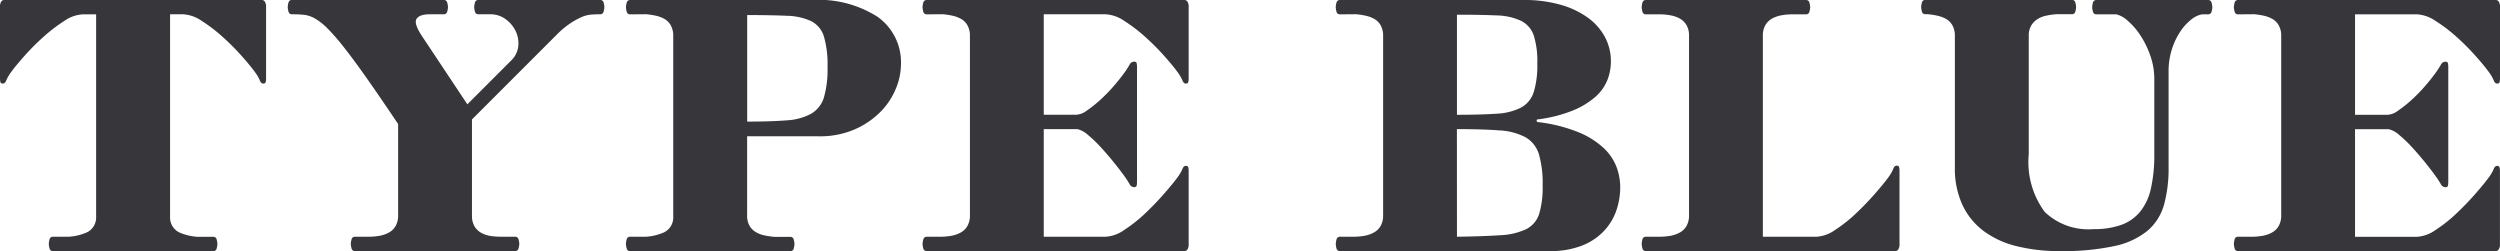 <svg xmlns="http://www.w3.org/2000/svg" width="167.28" height="16.8" viewBox="0 0 167.28 16.8">
  <path id="パス_154" data-name="パス 154" d="M.912-11.208q-.144,0-.168-.108a1.308,1.308,0,0,1-.024-.276V-16.32A.622.622,0,0,1,.8-16.692a.233.233,0,0,1,.18-.108h17.28a.233.233,0,0,1,.18.108.622.622,0,0,1,.084.372v4.728a1.308,1.308,0,0,1-.024.276q-.024.108-.168.108t-.228-.216a2.729,2.729,0,0,0-.324-.552q-.312-.432-.9-1.092a15.9,15.9,0,0,0-1.272-1.272A10.3,10.3,0,0,0,14.22-15.4a2.426,2.426,0,0,0-1.236-.444H12.1V-2.3a1.108,1.108,0,0,0,.6,1.044,3.529,3.529,0,0,0,1.224.3h1.056a.227.227,0,0,1,.24.192,1.313,1.313,0,0,1,.048.288,1.313,1.313,0,0,1-.048.288.227.227,0,0,1-.24.192H4.272a.227.227,0,0,1-.24-.192A1.313,1.313,0,0,1,3.984-.48a1.313,1.313,0,0,1,.048-.288.227.227,0,0,1,.24-.192H5.328a3.529,3.529,0,0,0,1.224-.3,1.108,1.108,0,0,0,.6-1.044V-15.84H6.264a2.391,2.391,0,0,0-1.248.444,10.739,10.739,0,0,0-1.38,1.056,15.9,15.9,0,0,0-1.272,1.272q-.588.66-.9,1.092a2.729,2.729,0,0,0-.324.552Q1.056-11.208.912-11.208ZM25.392-.96a4.159,4.159,0,0,0,.708-.06,2.06,2.06,0,0,0,.636-.216,1.158,1.158,0,0,0,.456-.444,1.41,1.41,0,0,0,.168-.72V-8.5q-1.224-1.824-2.112-3.084t-1.536-2.076a13.737,13.737,0,0,0-1.1-1.26,4,4,0,0,0-.828-.648,1.912,1.912,0,0,0-.72-.24,7.637,7.637,0,0,0-.78-.036h-.024a.227.227,0,0,1-.24-.192,1.313,1.313,0,0,1-.048-.288,1.313,1.313,0,0,1,.048-.288.227.227,0,0,1,.24-.192H30.408a.227.227,0,0,1,.24.192,1.313,1.313,0,0,1,.048.288,1.313,1.313,0,0,1-.048.288.227.227,0,0,1-.24.192h-.936q-.672,0-.876.3t.348,1.14l3.048,4.584,2.928-2.928a1.546,1.546,0,0,0,.48-.972,1.879,1.879,0,0,0-.18-1.008,2.124,2.124,0,0,0-.672-.792,1.685,1.685,0,0,0-1.02-.324h-.792a.227.227,0,0,1-.24-.192,1.313,1.313,0,0,1-.048-.288,1.313,1.313,0,0,1,.048-.288.227.227,0,0,1,.24-.192h8.136a.227.227,0,0,1,.24.192,1.313,1.313,0,0,1,.048.288,1.313,1.313,0,0,1-.048.288.227.227,0,0,1-.24.192H40.8q-.264,0-.552.024a2.025,2.025,0,0,0-.624.168,4.991,4.991,0,0,0-.756.42,6.059,6.059,0,0,0-.924.78L32.3-8.808v6.5a1.352,1.352,0,0,0,.2.7,1.239,1.239,0,0,0,.456.408,1.89,1.89,0,0,0,.612.192,4.918,4.918,0,0,0,.7.048h.912a.227.227,0,0,1,.24.192,1.313,1.313,0,0,1,.048.288,1.313,1.313,0,0,1-.048.288.227.227,0,0,1-.24.192H24.48a.227.227,0,0,1-.24-.192,1.313,1.313,0,0,1-.048-.288,1.313,1.313,0,0,1,.048-.288.227.227,0,0,1,.24-.192Zm17.5-14.88a.227.227,0,0,1-.24-.192,1.313,1.313,0,0,1-.048-.288,1.313,1.313,0,0,1,.048-.288.227.227,0,0,1,.24-.192H55.1a7.3,7.3,0,0,1,4.344,1.128,3.731,3.731,0,0,1,1.56,3.216,4.264,4.264,0,0,1-.324,1.548A4.773,4.773,0,0,1,59.676-9.36a5.541,5.541,0,0,1-1.728,1.2,5.842,5.842,0,0,1-2.46.48H50.712V-2.4a1.359,1.359,0,0,0,.156.7,1.208,1.208,0,0,0,.408.42,1.841,1.841,0,0,0,.588.228,4.854,4.854,0,0,0,.672.1h1.056a.227.227,0,0,1,.24.192,1.313,1.313,0,0,1,.048.288,1.313,1.313,0,0,1-.048.288.227.227,0,0,1-.24.192h-10.7a.227.227,0,0,1-.24-.192A1.313,1.313,0,0,1,42.6-.48a1.313,1.313,0,0,1,.048-.288.227.227,0,0,1,.24-.192h1.056a3.529,3.529,0,0,0,1.224-.3,1.108,1.108,0,0,0,.6-1.044V-14.472a1.4,1.4,0,0,0-.18-.66,1.138,1.138,0,0,0-.408-.4,2.05,2.05,0,0,0-.576-.216,4.524,4.524,0,0,0-.66-.1Zm7.824,7.176q1.608,0,2.64-.084A3.868,3.868,0,0,0,55-9.192a1.9,1.9,0,0,0,.852-1.092,6.769,6.769,0,0,0,.24-2.028,6.748,6.748,0,0,0-.24-2.04A1.705,1.705,0,0,0,55-15.384a4.072,4.072,0,0,0-1.644-.36q-1.032-.048-2.64-.048ZM62.736-15.84a.227.227,0,0,1-.24-.192,1.313,1.313,0,0,1-.048-.288,1.313,1.313,0,0,1,.048-.288.227.227,0,0,1,.24-.192H79.992a.233.233,0,0,1,.18.108.622.622,0,0,1,.084.372v4.728a1.308,1.308,0,0,1-.024.276q-.024.108-.168.108t-.228-.216a2.729,2.729,0,0,0-.324-.552q-.312-.432-.9-1.092A15.9,15.9,0,0,0,77.34-14.34,10.3,10.3,0,0,0,75.948-15.4a2.426,2.426,0,0,0-1.236-.444H70.56v6.72h2.208A1.307,1.307,0,0,0,73.44-9.4a8.224,8.224,0,0,0,.864-.684,10.512,10.512,0,0,0,.888-.9q.432-.492.744-.924a6.116,6.116,0,0,0,.36-.552.355.355,0,0,1,.312-.216q.144,0,.168.108a1.308,1.308,0,0,1,.024.276v7.632a1.308,1.308,0,0,1-.024.276q-.024.108-.168.108a.355.355,0,0,1-.312-.216,6.116,6.116,0,0,0-.36-.552q-.312-.432-.732-.948t-.852-.984a8.575,8.575,0,0,0-.84-.8,1.614,1.614,0,0,0-.7-.384H70.56v7.2h4.152a2.385,2.385,0,0,0,1.236-.456,9.558,9.558,0,0,0,1.392-1.1q.684-.648,1.272-1.32t.9-1.1a2.729,2.729,0,0,0,.324-.552q.084-.216.228-.216t.168.108a1.308,1.308,0,0,1,.024.276V-.48a.622.622,0,0,1-.084.372.233.233,0,0,1-.18.108H62.736a.227.227,0,0,1-.24-.192,1.313,1.313,0,0,1-.048-.288A1.313,1.313,0,0,1,62.5-.768a.227.227,0,0,1,.24-.192h.912a4.159,4.159,0,0,0,.708-.06,2.06,2.06,0,0,0,.636-.216,1.158,1.158,0,0,0,.456-.444,1.41,1.41,0,0,0,.168-.72V-14.472a1.4,1.4,0,0,0-.18-.66,1.138,1.138,0,0,0-.408-.4,2.05,2.05,0,0,0-.576-.216,4.524,4.524,0,0,0-.66-.1Zm27.648,0a.227.227,0,0,1-.24-.192,1.313,1.313,0,0,1-.048-.288,1.313,1.313,0,0,1,.048-.288.227.227,0,0,1,.24-.192h12.288a8.825,8.825,0,0,1,2.448.312,5.829,5.829,0,0,1,1.836.864,3.837,3.837,0,0,1,1.152,1.3,3.419,3.419,0,0,1,.4,1.632,3.423,3.423,0,0,1-.24,1.26,2.986,2.986,0,0,1-.816,1.128,5.374,5.374,0,0,1-1.524.912,9.516,9.516,0,0,1-2.364.588.1.1,0,0,0-.024.072.094.094,0,0,0,.072.1,10.32,10.32,0,0,1,2.736.684,5.548,5.548,0,0,1,1.692,1.068,3.393,3.393,0,0,1,.852,1.272,3.909,3.909,0,0,1,.24,1.32,4.821,4.821,0,0,1-.276,1.62A3.8,3.8,0,0,1,108-1.3a4.034,4.034,0,0,1-1.464.948A5.708,5.708,0,0,1,104.448,0H90.384a.227.227,0,0,1-.24-.192A1.313,1.313,0,0,1,90.1-.48a1.313,1.313,0,0,1,.048-.288.227.227,0,0,1,.24-.192H91.3A4.159,4.159,0,0,0,92-1.02a2.06,2.06,0,0,0,.636-.216A1.158,1.158,0,0,0,93.1-1.68a1.41,1.41,0,0,0,.168-.72V-14.472a1.4,1.4,0,0,0-.18-.66,1.138,1.138,0,0,0-.408-.4,2.051,2.051,0,0,0-.576-.216,4.524,4.524,0,0,0-.66-.1ZM98.208-.96q1.752-.024,2.868-.1a4.572,4.572,0,0,0,1.752-.4A1.734,1.734,0,0,0,103.7-2.46a6.085,6.085,0,0,0,.24-1.932,6.906,6.906,0,0,0-.252-2.1,1.964,1.964,0,0,0-.9-1.128,4.2,4.2,0,0,0-1.764-.456q-1.116-.084-2.82-.084Zm0-8.16q1.608,0,2.64-.072a4.018,4.018,0,0,0,1.644-.408,1.8,1.8,0,0,0,.852-1.032,6.1,6.1,0,0,0,.24-1.92,5.757,5.757,0,0,0-.24-1.884,1.7,1.7,0,0,0-.852-.972,4.072,4.072,0,0,0-1.644-.36q-1.032-.048-2.64-.048Zm12.648-6.72a.227.227,0,0,1-.24-.192,1.313,1.313,0,0,1-.048-.288,1.313,1.313,0,0,1,.048-.288.227.227,0,0,1,.24-.192h10.7a.227.227,0,0,1,.24.192,1.313,1.313,0,0,1,.048.288,1.313,1.313,0,0,1-.048.288.227.227,0,0,1-.24.192h-.912a3.953,3.953,0,0,0-.7.06,2.12,2.12,0,0,0-.612.2,1.239,1.239,0,0,0-.456.408,1.352,1.352,0,0,0-.2.7V-.96h3.6a2.385,2.385,0,0,0,1.236-.456,9.558,9.558,0,0,0,1.392-1.1q.684-.648,1.272-1.32t.9-1.1A2.729,2.729,0,0,0,127.4-5.5q.084-.216.228-.216t.168.108a1.308,1.308,0,0,1,.024.276V-.48a.622.622,0,0,1-.084.372.233.233,0,0,1-.18.108h-16.7a.227.227,0,0,1-.24-.192,1.313,1.313,0,0,1-.048-.288,1.313,1.313,0,0,1,.048-.288.227.227,0,0,1,.24-.192h.912a4.159,4.159,0,0,0,.708-.06,2.06,2.06,0,0,0,.636-.216,1.158,1.158,0,0,0,.456-.444,1.41,1.41,0,0,0,.168-.72V-14.472a1.352,1.352,0,0,0-.2-.7,1.239,1.239,0,0,0-.456-.408,2.12,2.12,0,0,0-.612-.2,3.953,3.953,0,0,0-.7-.06ZM145.824-5.592a9.092,9.092,0,0,1-.3,2.472,3.545,3.545,0,0,1-1.1,1.752A5.167,5.167,0,0,1,142.2-.336,16.256,16.256,0,0,1,138.552,0a11.689,11.689,0,0,1-2.928-.336,6.129,6.129,0,0,1-2.208-1.032,4.628,4.628,0,0,1-1.4-1.752,5.8,5.8,0,0,1-.492-2.472v-8.88a1.4,1.4,0,0,0-.18-.66,1.138,1.138,0,0,0-.408-.4,2.05,2.05,0,0,0-.576-.216,4.524,4.524,0,0,0-.66-.1h-.144a.227.227,0,0,1-.24-.192,1.313,1.313,0,0,1-.048-.288,1.313,1.313,0,0,1,.048-.288.227.227,0,0,1,.24-.192h9.792a.227.227,0,0,1,.24.192,1.313,1.313,0,0,1,.048.288,1.313,1.313,0,0,1-.048.288.227.227,0,0,1-.24.192h-1.056a4.855,4.855,0,0,0-.672.1,1.685,1.685,0,0,0-.588.24,1.318,1.318,0,0,0-.408.432,1.305,1.305,0,0,0-.156.672v7.92a5.621,5.621,0,0,0,1.068,3.864,4.228,4.228,0,0,0,3.252,1.152,5.483,5.483,0,0,0,1.848-.276,2.915,2.915,0,0,0,1.272-.876,3.723,3.723,0,0,0,.732-1.56,10.1,10.1,0,0,0,.228-2.3v-5.04a4.649,4.649,0,0,0-.276-1.584,6.125,6.125,0,0,0-.672-1.356,4.572,4.572,0,0,0-.84-.96,1.693,1.693,0,0,0-.756-.42H141a.227.227,0,0,1-.24-.192,1.313,1.313,0,0,1-.048-.288,1.313,1.313,0,0,1,.048-.288A.227.227,0,0,1,141-16.8h7.464a.227.227,0,0,1,.24.192,1.313,1.313,0,0,1,.048.288,1.313,1.313,0,0,1-.048.288.227.227,0,0,1-.24.192h-.408a1.62,1.62,0,0,0-.7.336,3.37,3.37,0,0,0-.732.792,4.646,4.646,0,0,0-.576,1.2A4.831,4.831,0,0,0,145.824-12ZM150.48-15.84a.227.227,0,0,1-.24-.192,1.313,1.313,0,0,1-.048-.288,1.313,1.313,0,0,1,.048-.288.227.227,0,0,1,.24-.192h17.256a.233.233,0,0,1,.18.108.622.622,0,0,1,.084.372v4.728a1.307,1.307,0,0,1-.024.276q-.024.108-.168.108t-.228-.216a2.729,2.729,0,0,0-.324-.552q-.312-.432-.9-1.092a15.9,15.9,0,0,0-1.272-1.272,10.3,10.3,0,0,0-1.392-1.056,2.426,2.426,0,0,0-1.236-.444H158.3v6.72h2.208a1.307,1.307,0,0,0,.672-.276,8.225,8.225,0,0,0,.864-.684,10.513,10.513,0,0,0,.888-.9q.432-.492.744-.924a6.117,6.117,0,0,0,.36-.552.355.355,0,0,1,.312-.216q.144,0,.168.108a1.307,1.307,0,0,1,.024.276v7.632a1.307,1.307,0,0,1-.024.276q-.024.108-.168.108a.355.355,0,0,1-.312-.216,6.117,6.117,0,0,0-.36-.552q-.312-.432-.732-.948t-.852-.984a8.575,8.575,0,0,0-.84-.8,1.614,1.614,0,0,0-.7-.384H158.3v7.2h4.152a2.385,2.385,0,0,0,1.236-.456,9.559,9.559,0,0,0,1.392-1.1q.684-.648,1.272-1.32t.9-1.1a2.729,2.729,0,0,0,.324-.552q.084-.216.228-.216t.168.108a1.307,1.307,0,0,1,.024.276V-.48a.622.622,0,0,1-.084.372.233.233,0,0,1-.18.108H150.48a.227.227,0,0,1-.24-.192,1.313,1.313,0,0,1-.048-.288,1.313,1.313,0,0,1,.048-.288.227.227,0,0,1,.24-.192h.912a4.16,4.16,0,0,0,.708-.06,2.06,2.06,0,0,0,.636-.216,1.158,1.158,0,0,0,.456-.444,1.41,1.41,0,0,0,.168-.72V-14.472a1.4,1.4,0,0,0-.18-.66,1.138,1.138,0,0,0-.408-.4,2.05,2.05,0,0,0-.576-.216,4.524,4.524,0,0,0-.66-.1Z" transform="translate(-0.72 16.8)" fill="#36363b"/>
</svg>
